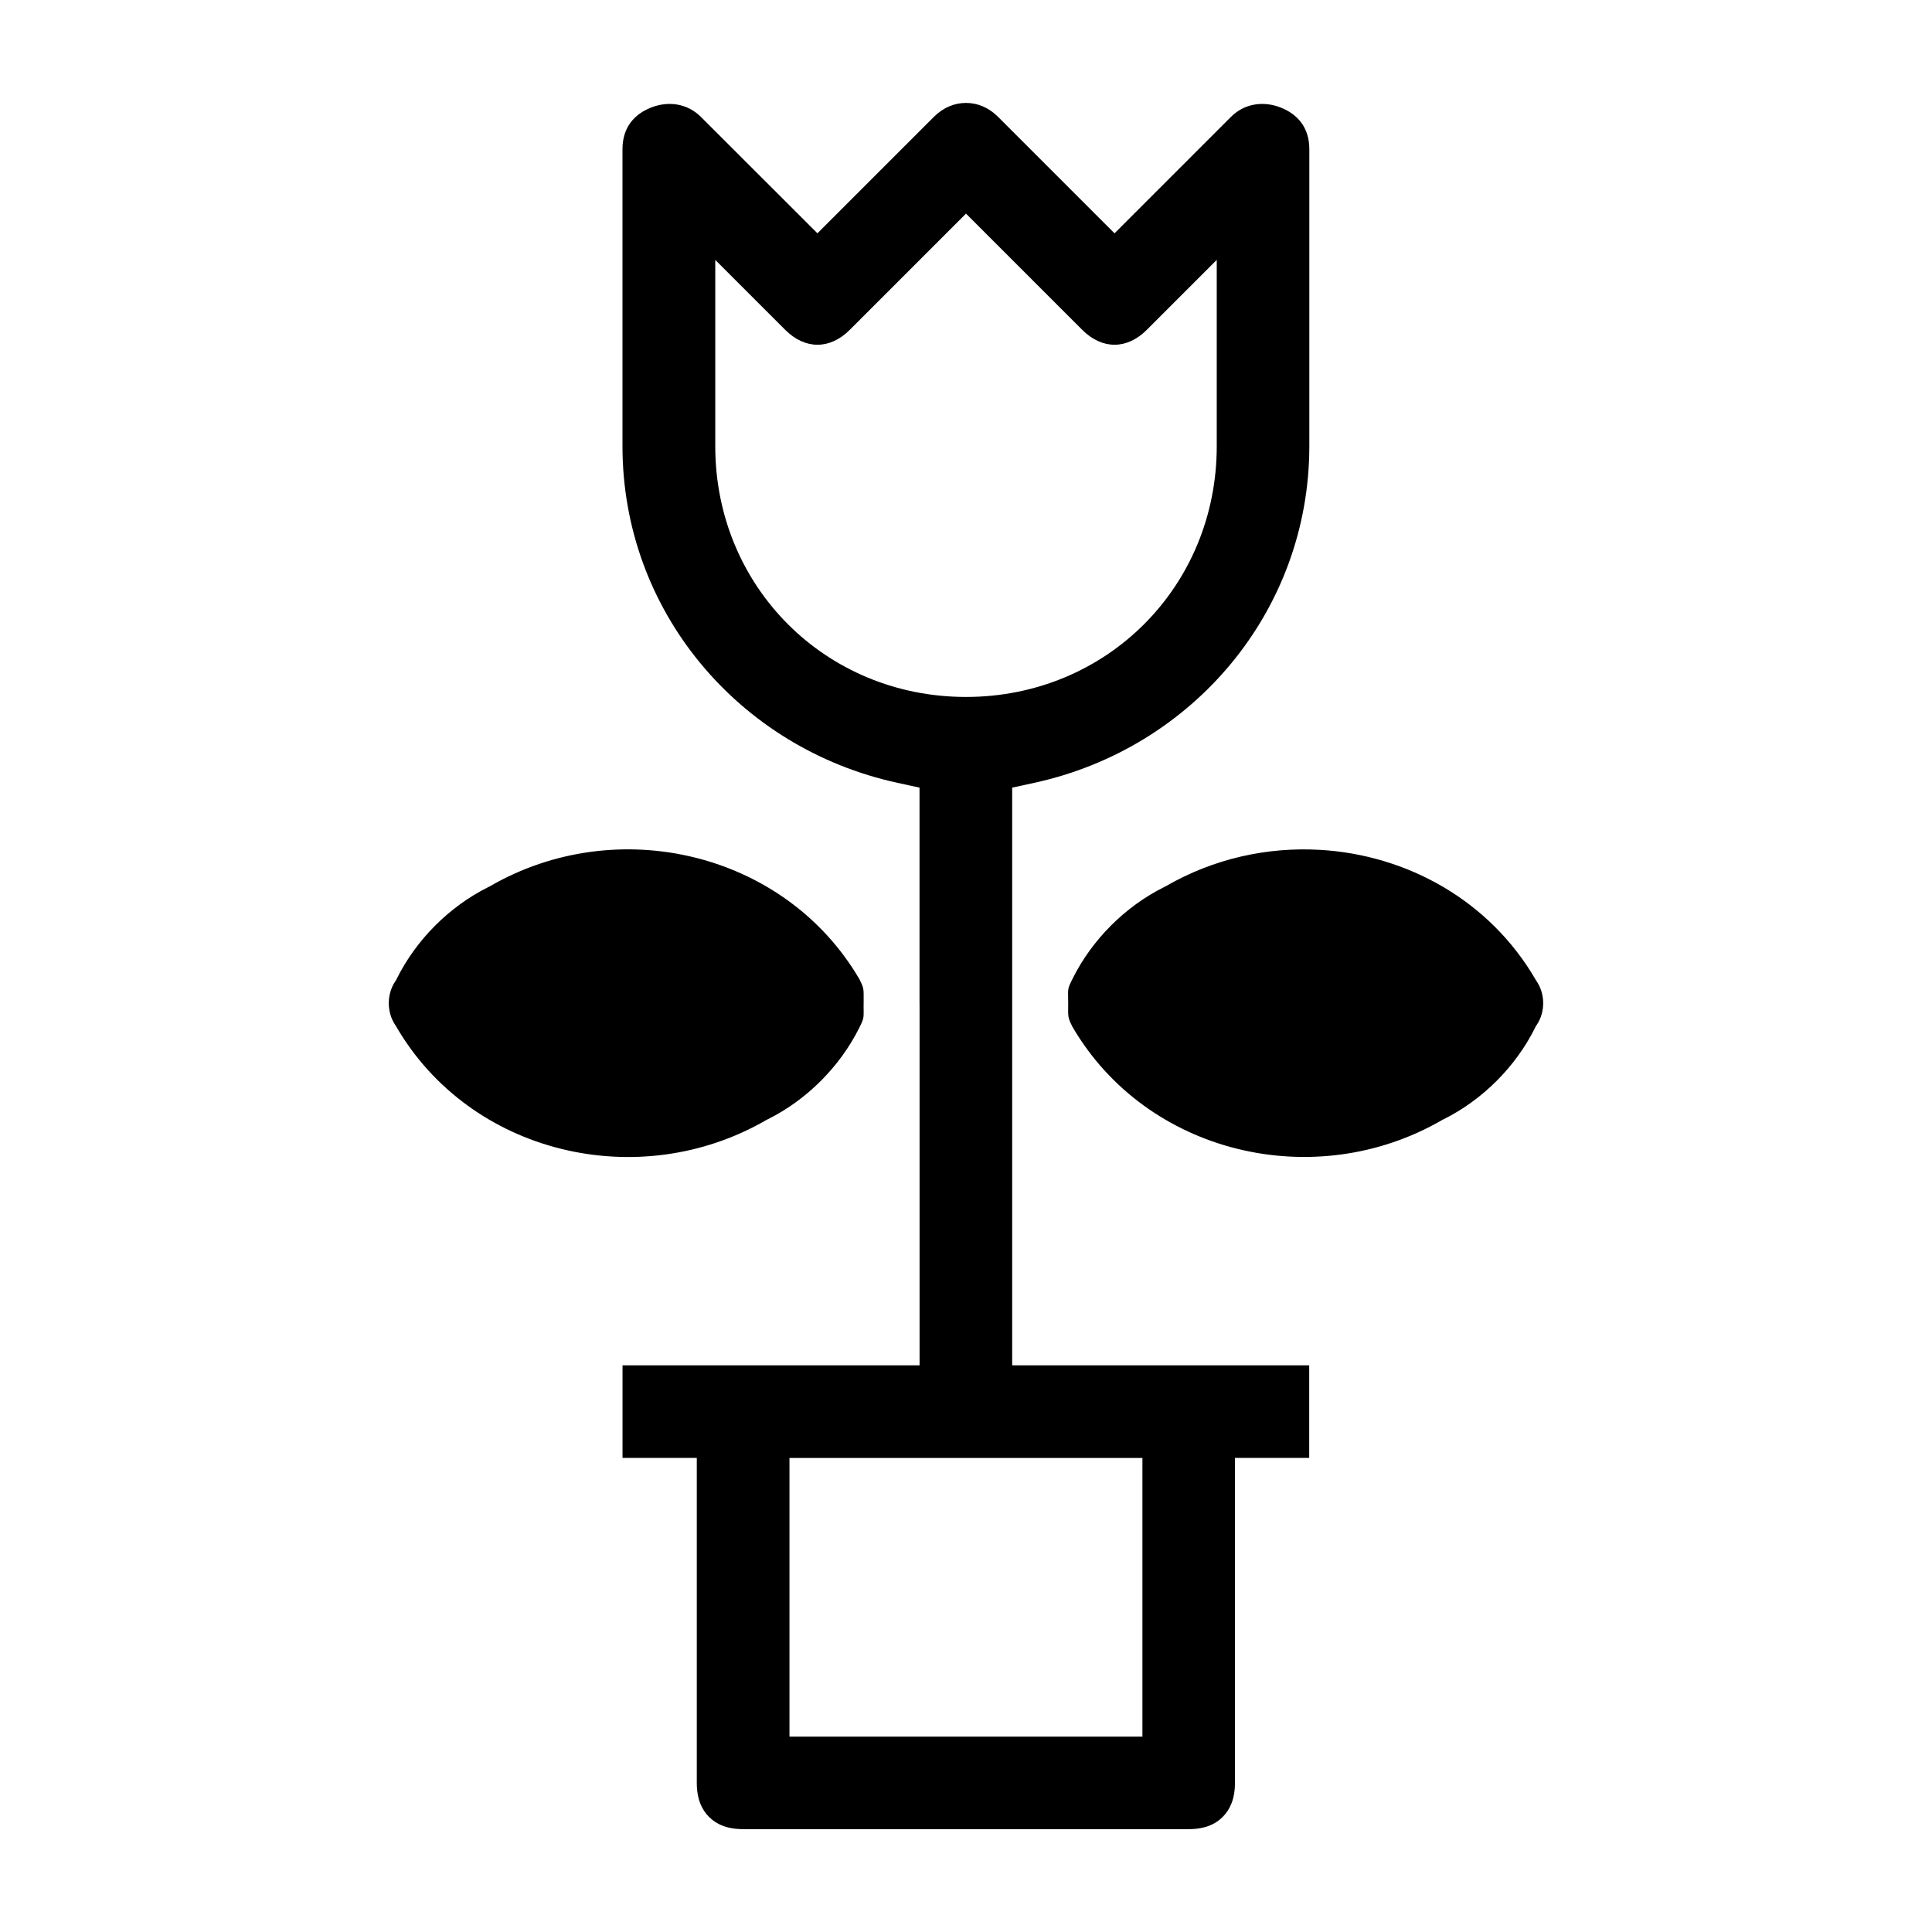 <?xml version="1.0" encoding="UTF-8"?>
<!-- Uploaded to: ICON Repo, www.svgrepo.com, Generator: ICON Repo Mixer Tools -->
<svg fill="#000000" width="800px" height="800px" version="1.1" viewBox="144 144 512 512" xmlns="http://www.w3.org/2000/svg">
 <path d="m372.88 409.27v-0.031c-0.008-3.188 0.117-3.242-1.102-5.699-19.609-33.598-64.086-44.273-97.969-24.656l-0.203 0.117-0.203 0.086c-10.328 5.156-19.066 13.902-24.223 24.223l-0.203 0.434-0.262 0.379c-2.242 3.363-2.242 8.102 0 11.461l0.117 0.203 0.141 0.203c19.547 33.762 64.156 44.484 98.109 24.828l0.203-0.117 0.203-0.086c10.328-5.156 19.066-13.902 24.223-24.223 1.395-2.785 1.148-2.613 1.156-5.934v-0.031zm14.816 1.188v95.363h-78.719v24.547h19.68v86.105c0 4.258 1.301 7.086 3.242 9.027 1.945 1.945 4.769 3.242 9.027 3.242h118.08c4.258 0 7.086-1.289 9.027-3.242 1.945-1.953 3.242-4.769 3.242-9.027v-86.105h19.68v-24.547h-78.719v-153.09l5.848-1.273c41.988-9.125 72.887-45.5 72.902-89.23v-78.688c0-5.832-3.195-9.32-7.613-11.051s-9.477-1.203-13.195 2.519l-30.82 30.82-30.82-30.82c-2.621-2.621-5.598-3.731-8.543-3.731-2.945 0-5.91 1.109-8.543 3.731l-30.82 30.82-30.852-30.82c-3.723-3.723-8.777-4.25-13.203-2.519s-7.613 5.211-7.613 11.051v78.688c0 43.738 30.891 80.098 72.871 89.23l5.848 1.273v56.52zm12.305-209.85 30.82 30.82c5.242 5.242 11.832 5.242 17.074 0l18.555-18.555v49.375c0 37.234-29.23 66.449-66.449 66.449-37.234 0-66.449-29.23-66.449-66.449v-49.375l18.555 18.555c5.242 5.242 11.832 5.242 17.074 0zm93.738 168.61c-13.879-0.797-28.102 2.297-40.84 9.668l-0.203 0.117-0.203 0.086c-10.328 5.156-19.066 13.902-24.223 24.223-1.527 3.062-1.188 2.598-1.188 6.543 0 3.809-0.195 3.582 1.156 6.305 19.617 33.582 64.062 44.266 97.938 24.656l0.203-0.117 0.203-0.086c10.328-5.156 19.066-13.902 24.223-24.223l0.203-0.434 0.262-0.379c2.258-3.387 2.25-8.094 0-11.461l-0.117-0.203-0.141-0.203c-12.219-21.098-34.141-33.172-57.277-34.496zm-140.52 161.15h93.535v73.855h-93.535z"/>
</svg>